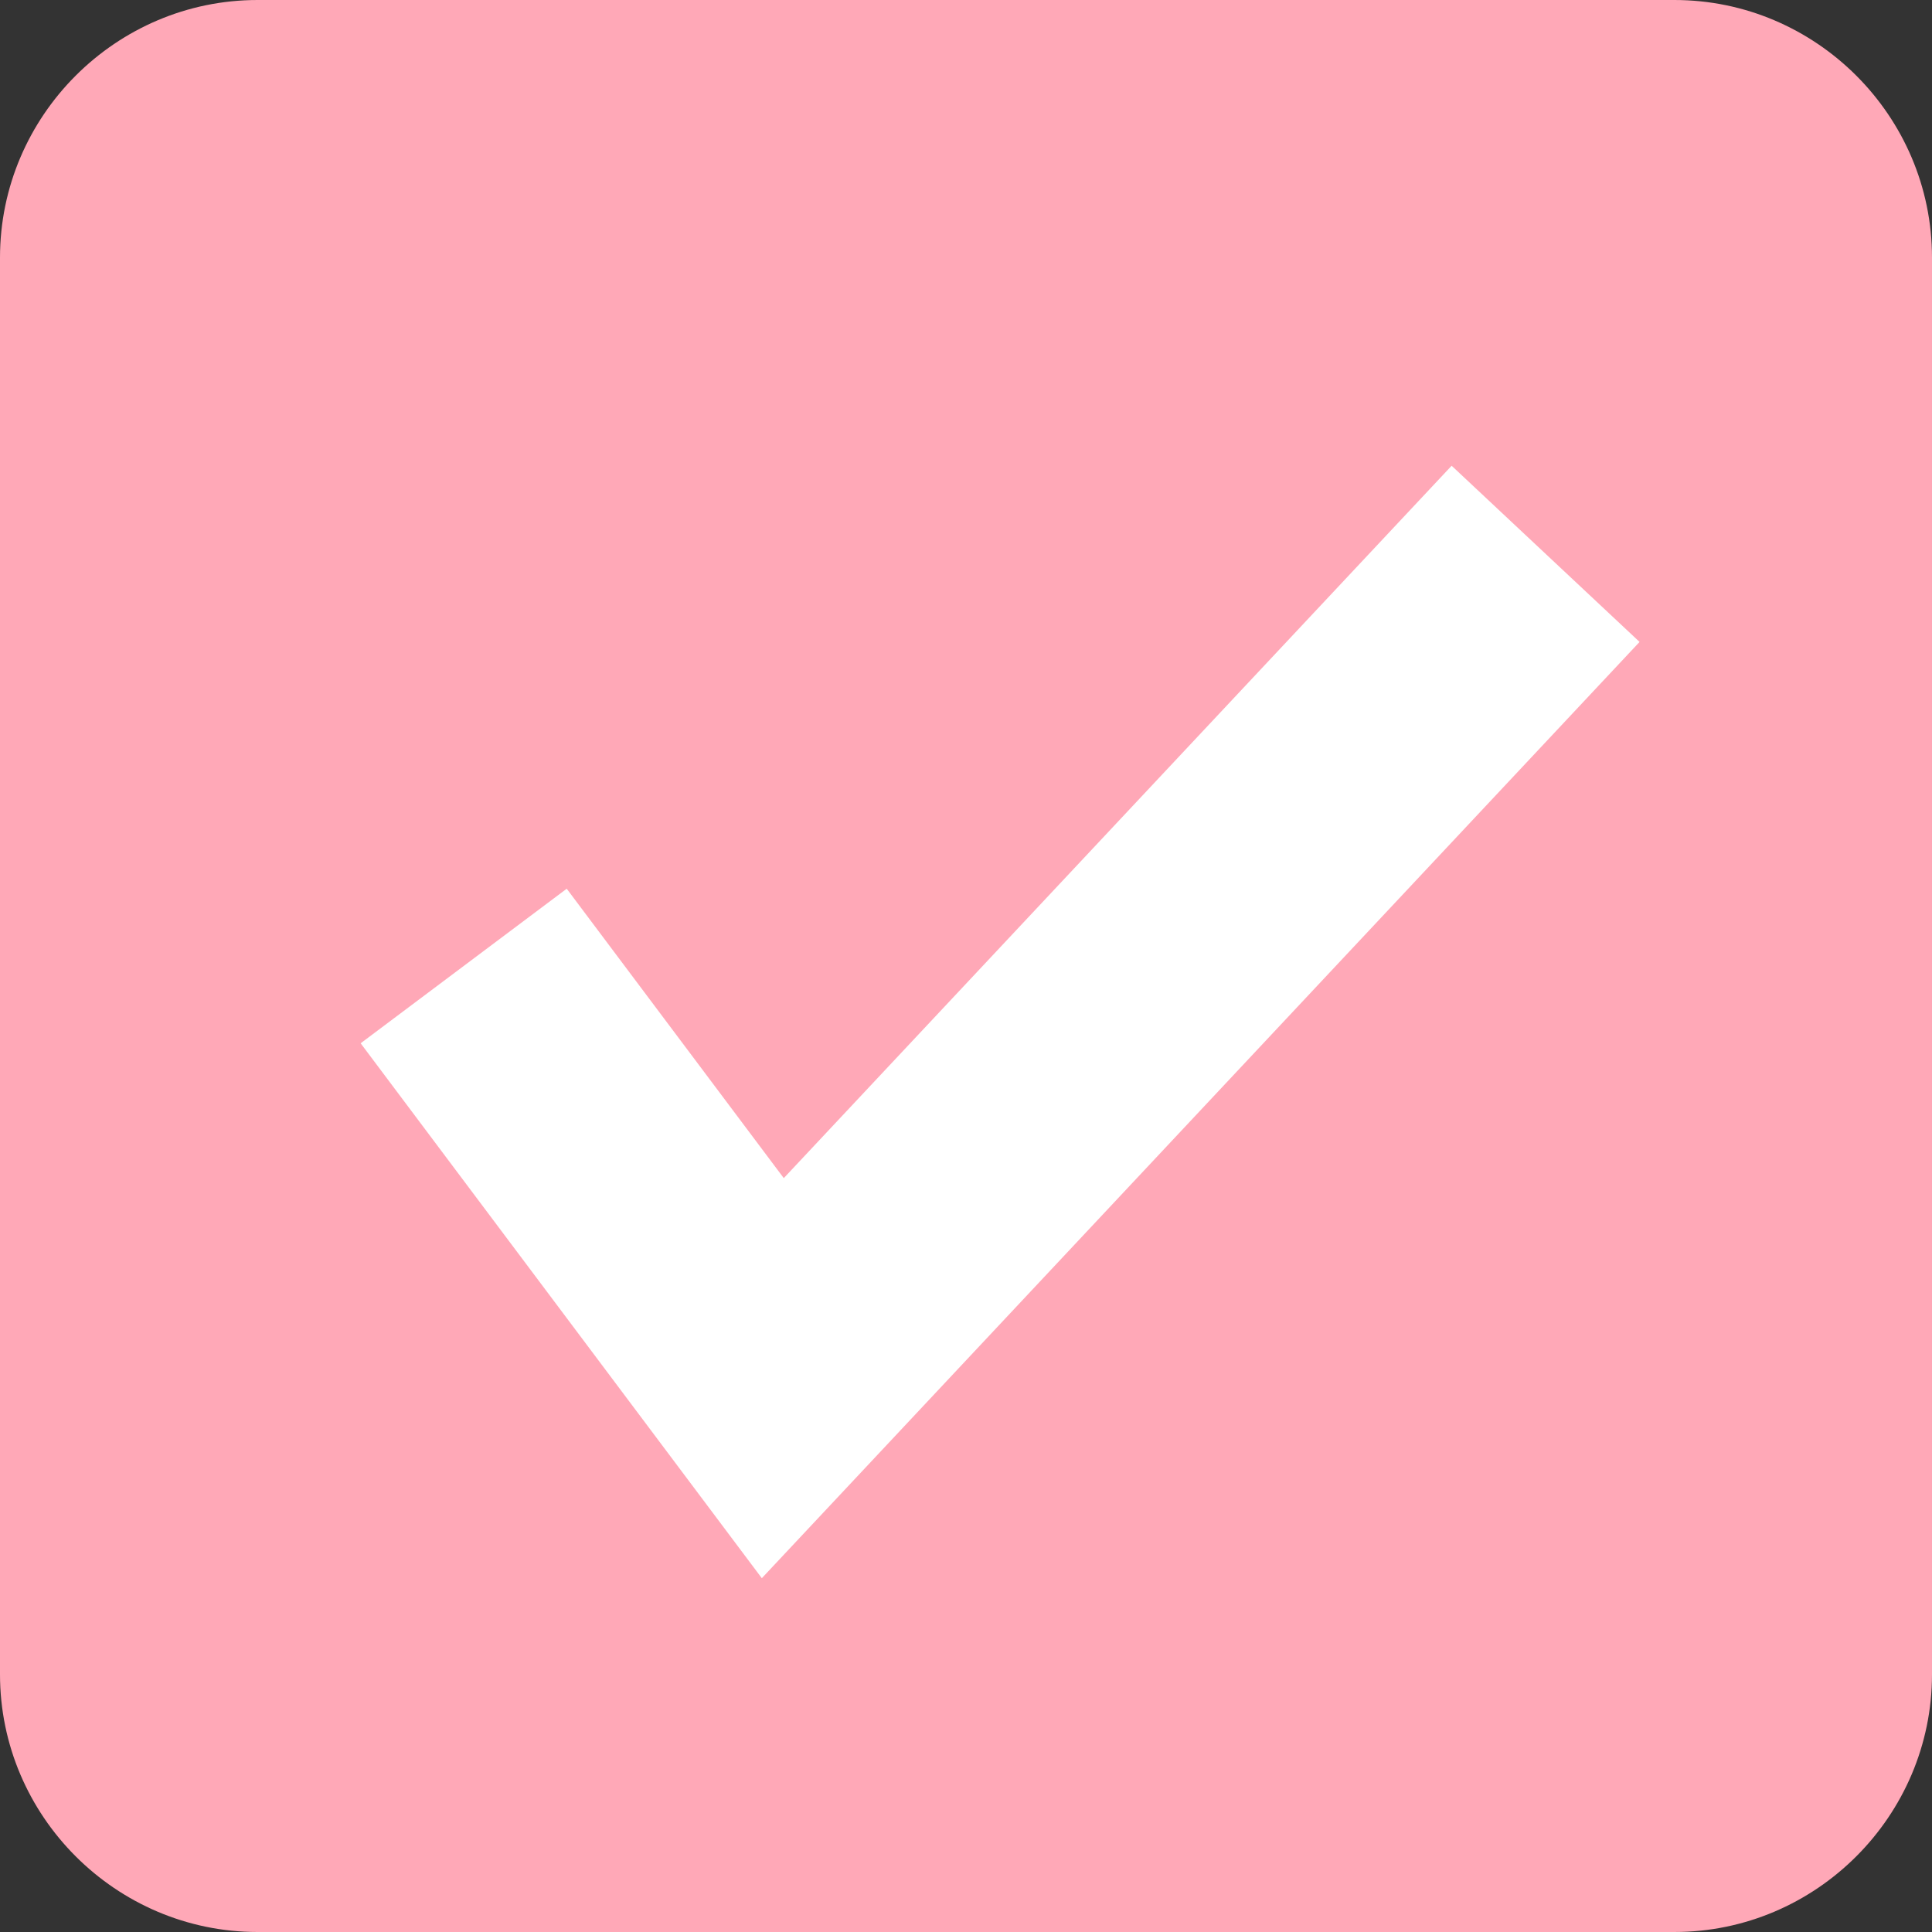 <?xml version="1.0" encoding="utf-8"?>
<!-- Generator: Adobe Illustrator 28.1.0, SVG Export Plug-In . SVG Version: 6.00 Build 0)  -->
<svg version="1.1" id="チェックボックス" xmlns="http://www.w3.org/2000/svg" xmlns:xlink="http://www.w3.org/1999/xlink"
	 x="0px" y="0px" viewBox="0 0 15 15" style="enable-background:new 0 0 15 15;" xml:space="preserve">
<rect x="0" y="0" width="15" height="15" fill="#333333" stroke="none"/>
<style type="text/css">
	.st0{fill:#FFA8B7;}
	.st1{fill:none;stroke:#FFFFFF;stroke-width:2;}
</style>
<path id="長方形_9" class="st0" d="M2,0h11c1.1,0,2,0.9,2,2v11c0,1.1-0.9,2-2,2H2c-1.1,0-2-0.9-2-2V2C0,0.9,0.9,0,2,0z"/>
<path id="パス_1044" class="st1" d="M3.6,7.5L6,10.7l6-6.4"/>
</svg>
